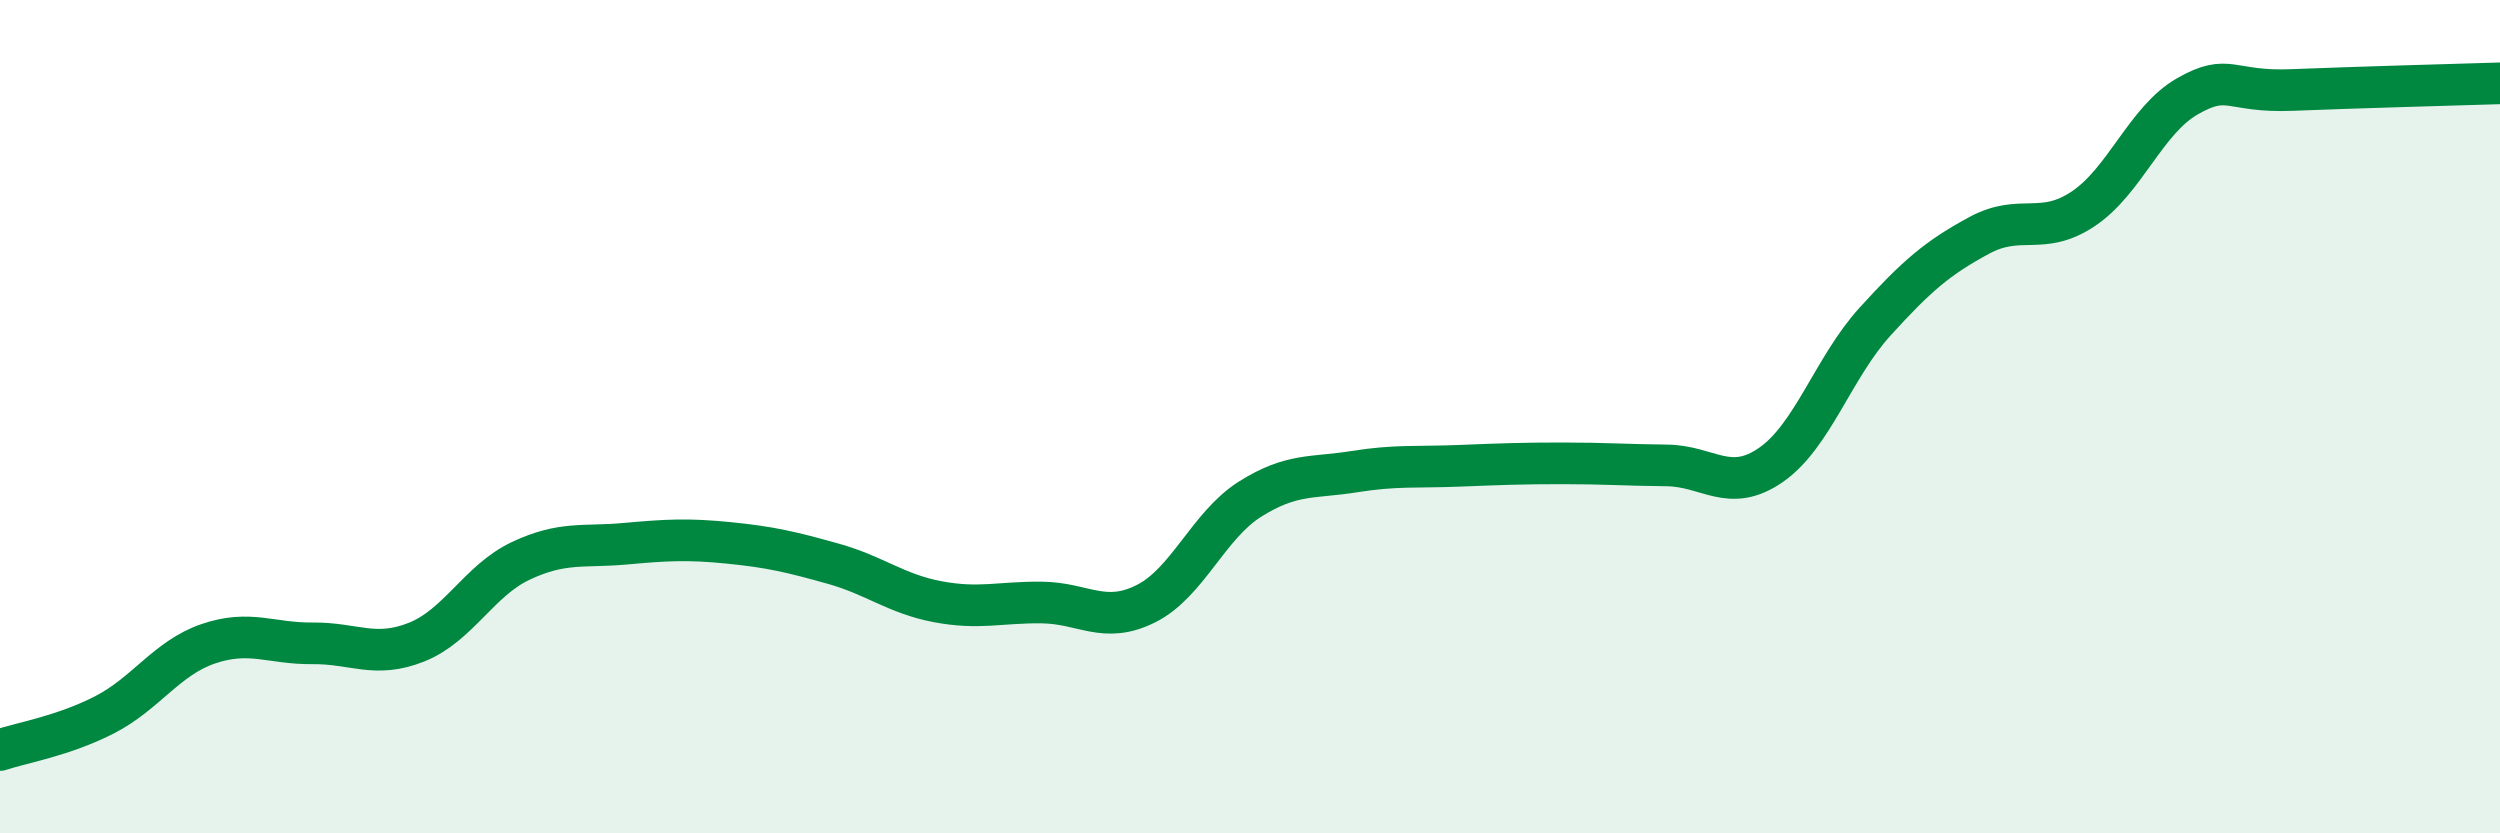 
    <svg width="60" height="20" viewBox="0 0 60 20" xmlns="http://www.w3.org/2000/svg">
      <path
        d="M 0,18 C 0.5,17.83 1.5,17.67 2.5,17.16 C 3.5,16.65 4,15.79 5,15.45 C 6,15.11 6.5,15.45 7.5,15.44 C 8.5,15.43 9,15.81 10,15.41 C 11,15.01 11.5,13.93 12.5,13.46 C 13.5,12.99 14,13.14 15,13.05 C 16,12.96 16.5,12.93 17.5,13.03 C 18.5,13.13 19,13.25 20,13.53 C 21,13.81 21.5,14.25 22.5,14.44 C 23.5,14.63 24,14.45 25,14.46 C 26,14.47 26.5,14.99 27.5,14.49 C 28.5,13.99 29,12.61 30,11.98 C 31,11.35 31.5,11.48 32.5,11.32 C 33.5,11.16 34,11.22 35,11.18 C 36,11.14 36.5,11.12 37.5,11.12 C 38.5,11.12 39,11.16 40,11.17 C 41,11.18 41.5,11.85 42.5,11.16 C 43.5,10.47 44,8.82 45,7.72 C 46,6.62 46.5,6.19 47.5,5.65 C 48.5,5.11 49,5.68 50,5.01 C 51,4.34 51.5,2.88 52.5,2.31 C 53.5,1.74 53.5,2.22 55,2.16 C 56.5,2.1 59,2.03 60,2L60 20L0 20Z"
        fill="#008740"
        opacity="0.1"
        stroke-linecap="round"
        stroke-linejoin="round"
      />
      <path
        d="M 0,18 C 0.5,17.83 1.5,17.67 2.5,17.16 C 3.5,16.65 4,15.79 5,15.45 C 6,15.11 6.5,15.45 7.5,15.44 C 8.5,15.43 9,15.81 10,15.41 C 11,15.01 11.5,13.93 12.5,13.46 C 13.5,12.99 14,13.14 15,13.05 C 16,12.96 16.5,12.93 17.5,13.03 C 18.5,13.13 19,13.25 20,13.53 C 21,13.81 21.5,14.25 22.5,14.44 C 23.5,14.63 24,14.45 25,14.46 C 26,14.47 26.5,14.99 27.5,14.49 C 28.5,13.99 29,12.61 30,11.98 C 31,11.35 31.5,11.48 32.5,11.32 C 33.5,11.16 34,11.22 35,11.18 C 36,11.14 36.5,11.12 37.5,11.12 C 38.5,11.12 39,11.16 40,11.17 C 41,11.18 41.5,11.85 42.5,11.16 C 43.5,10.47 44,8.82 45,7.72 C 46,6.62 46.5,6.19 47.5,5.65 C 48.5,5.11 49,5.68 50,5.01 C 51,4.34 51.5,2.88 52.5,2.31 C 53.5,1.74 53.5,2.22 55,2.16 C 56.5,2.1 59,2.03 60,2"
        stroke="#008740"
        stroke-width="1"
        fill="none"
        stroke-linecap="round"
        stroke-linejoin="round"
      />
    </svg>
  
